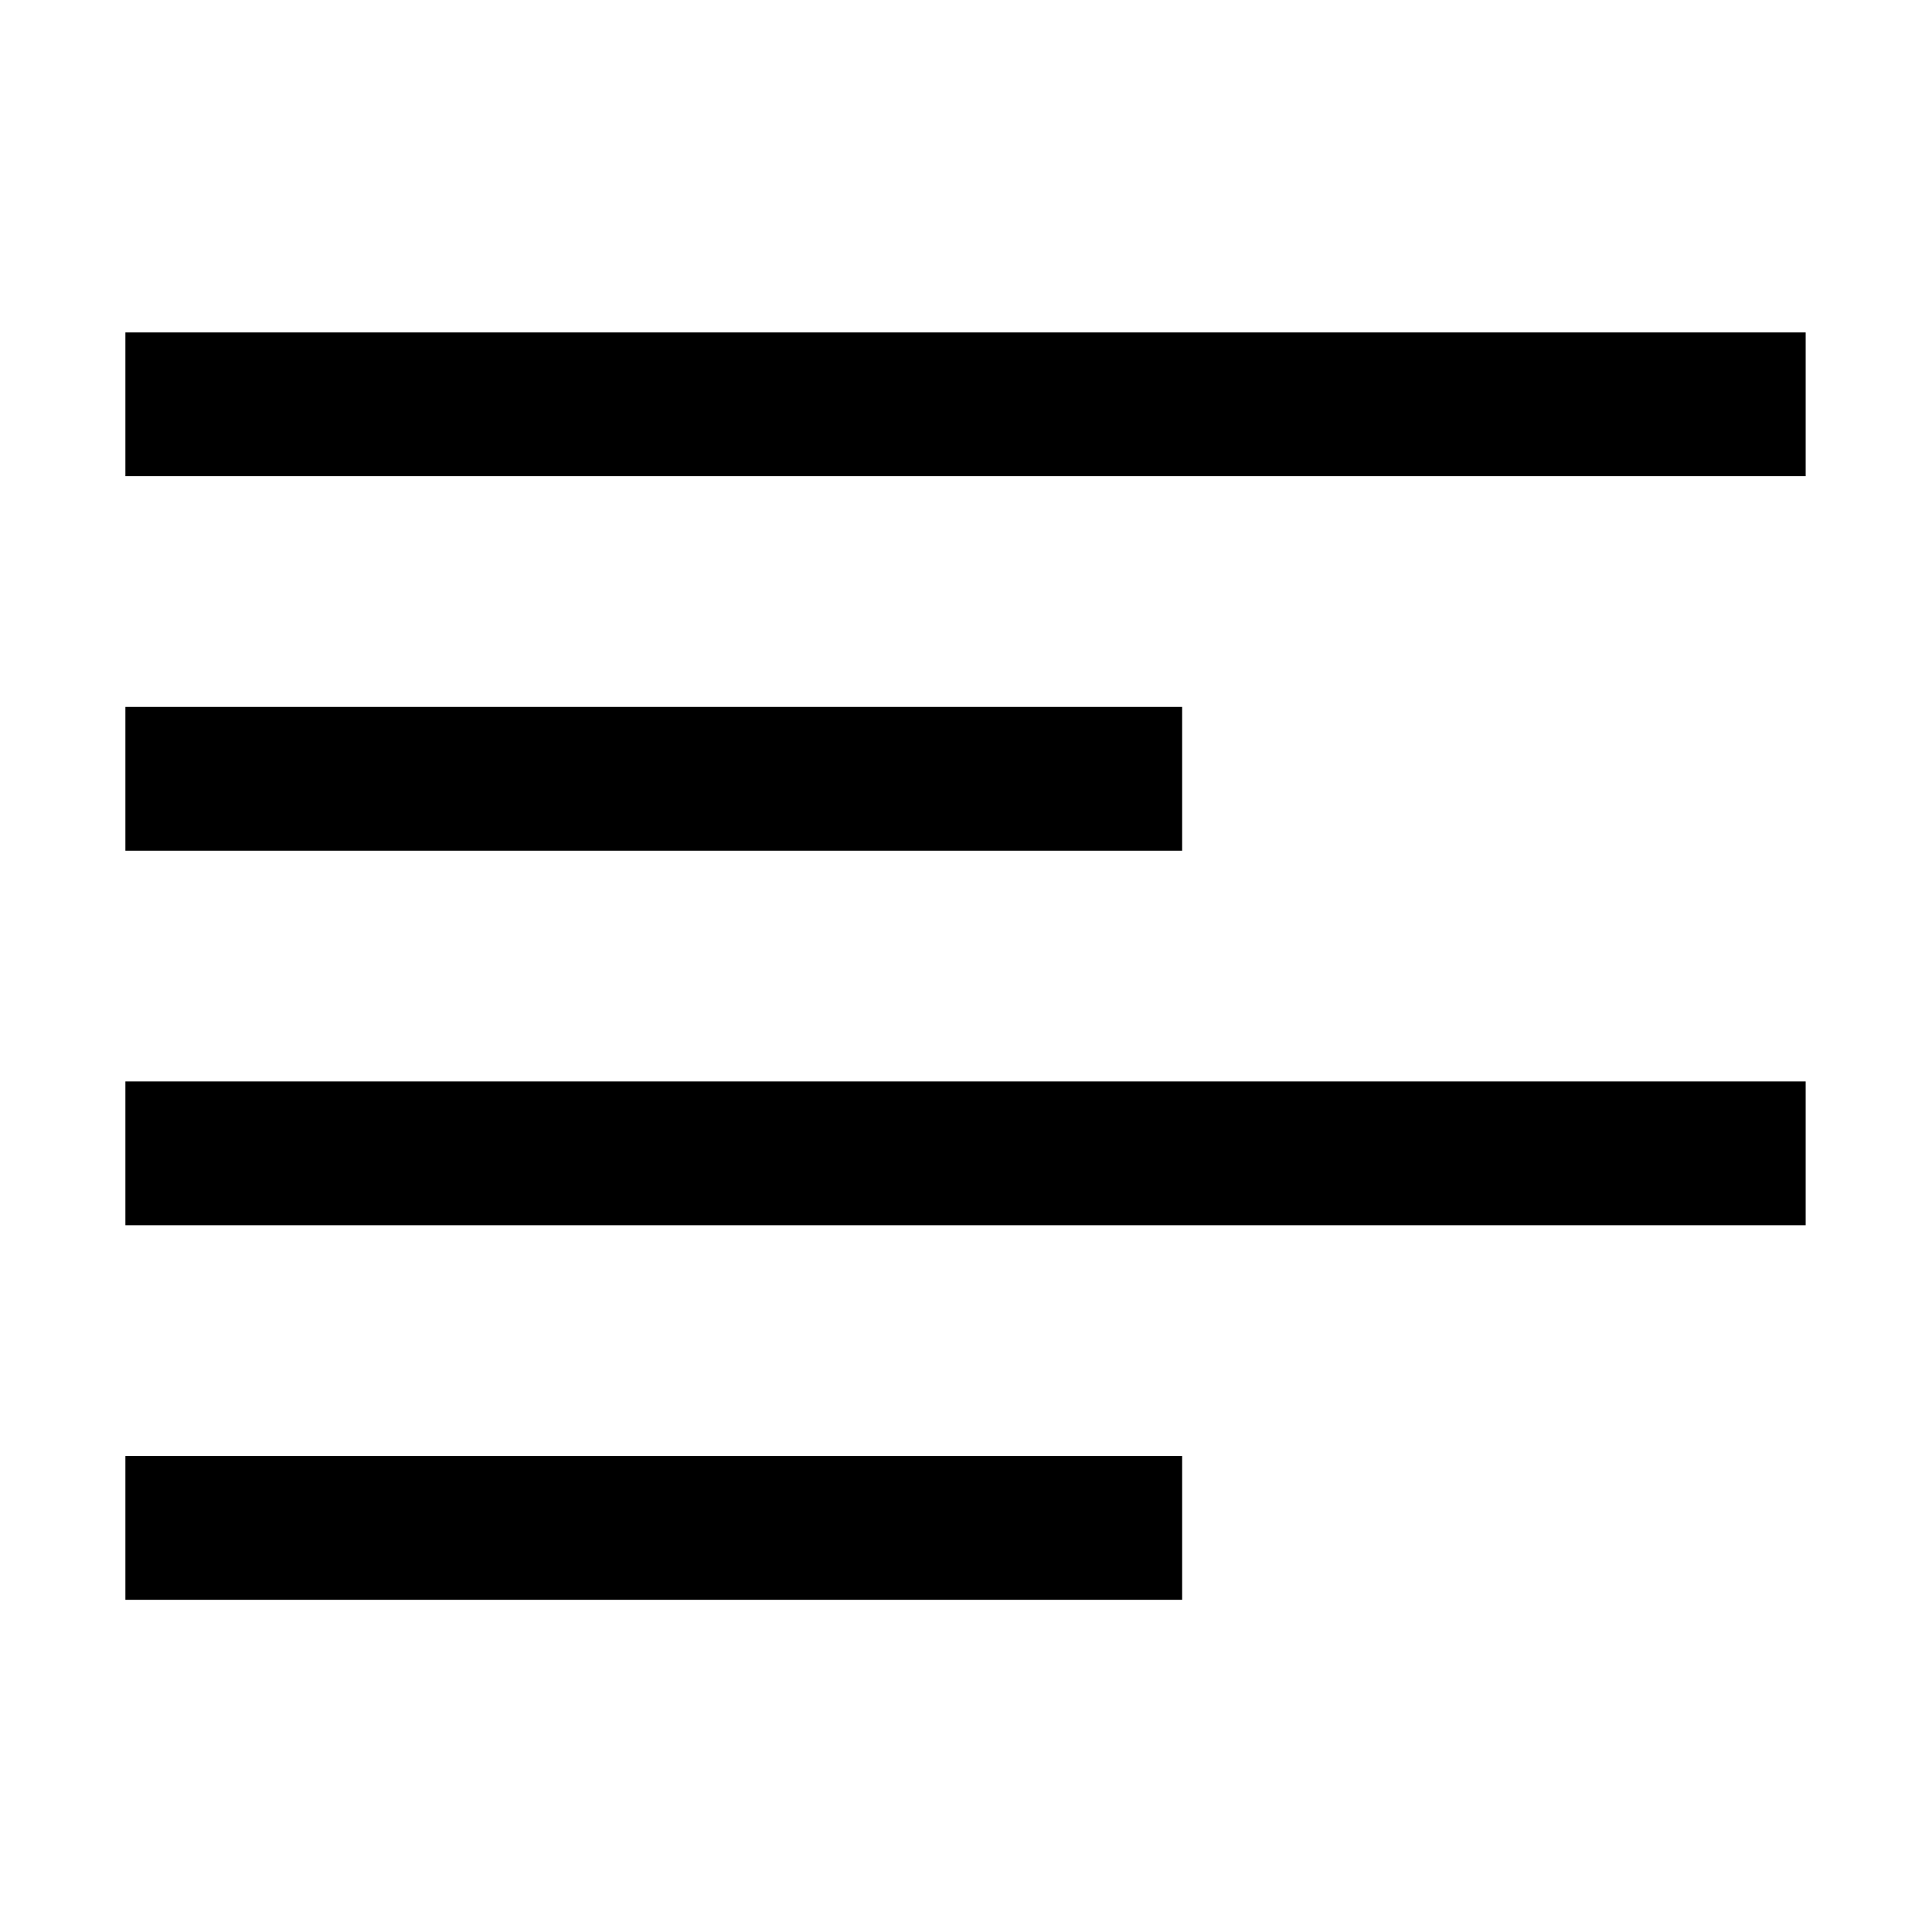 <?xml version="1.0" encoding="UTF-8"?>
<!-- Uploaded to: ICON Repo, www.svgrepo.com, Generator: ICON Repo Mixer Tools -->
<svg fill="#000000" width="800px" height="800px" version="1.1" viewBox="144 144 512 512" xmlns="http://www.w3.org/2000/svg">
 <g>
  <path d="m177.23 232.1h445.29v38.082h-445.29z"/>
  <path d="m177.23 529.86h280.05v38.105h-280.05z"/>
  <path d="m177.23 430.59h445.29v38.105h-445.29z"/>
  <path d="m177.23 331.34h280.05v38.105h-280.05z"/>
 </g>
</svg>